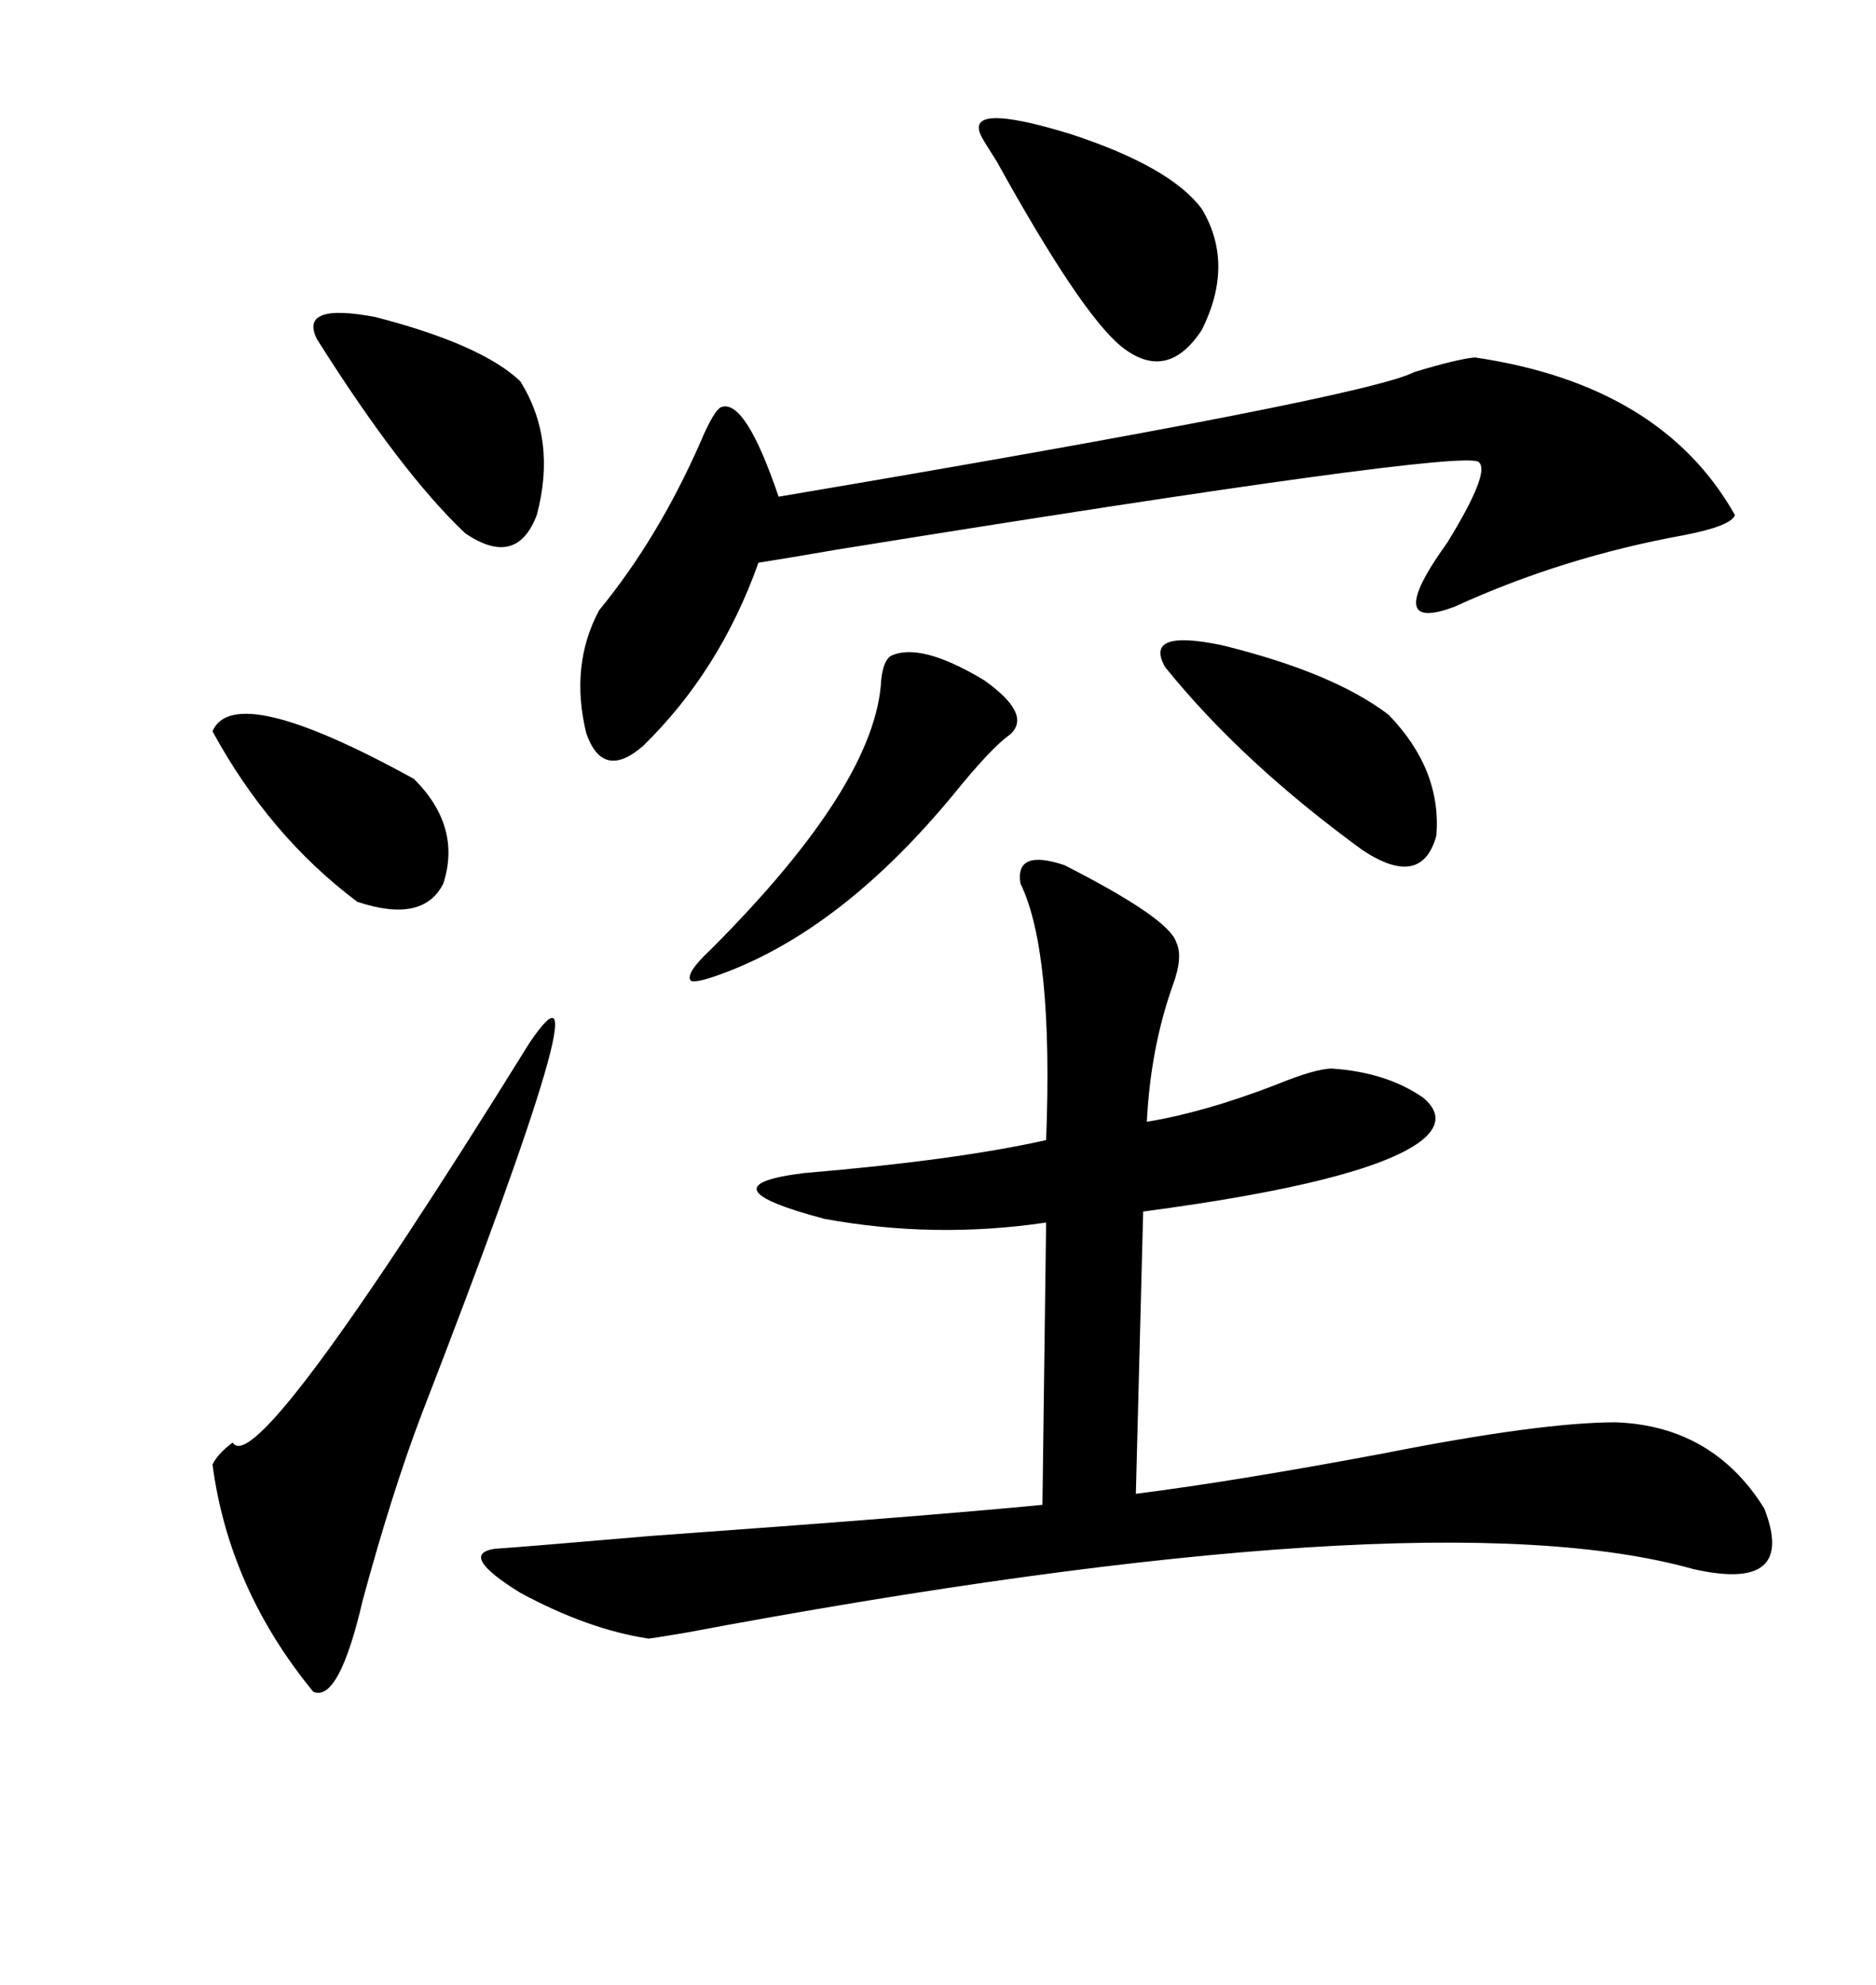 <svg xmlns="http://www.w3.org/2000/svg" xmlns:xlink="http://www.w3.org/1999/xlink" width="300" height="317.285"><path d="M170.21 138.28L170.21 138.28Q186.91 146.78 188.09 150.59L188.09 150.59Q189.26 152.93 187.50 157.62L187.50 157.62Q183.98 167.58 183.40 179.30L183.40 179.30Q192.48 177.83 203.91 173.44L203.91 173.44Q210.35 170.80 212.99 170.80L212.99 170.80Q221.78 171.39 227.64 175.49L227.64 175.49Q231.74 179.00 227.05 182.52L227.05 182.52Q218.26 188.96 182.81 193.65L182.81 193.65L181.64 238.77Q197.75 236.72 221.19 232.32L221.19 232.32Q246.39 227.34 258.40 227.34L258.40 227.34Q273.93 227.93 282.13 241.11L282.13 241.11Q287.40 254.59 270.70 250.78L270.70 250.78Q227.93 238.77 109.28 261.04L109.28 261.04Q104.00 261.91 103.71 261.91L103.71 261.91Q94.04 260.45 83.20 254.59L83.20 254.59Q73.24 248.44 79.10 247.56L79.10 247.56Q83.50 247.27 104.00 245.51L104.00 245.51Q148.83 242.29 166.70 240.53L166.70 240.53L167.29 195.41Q149.41 198.05 131.84 194.82L131.84 194.82Q111.91 189.55 128.61 187.50L128.61 187.50Q152.93 185.45 167.29 182.23L167.29 182.23Q168.46 152.05 163.18 141.21L163.18 141.21Q162.30 135.64 170.21 138.28ZM235.84 57.13L235.84 57.13Q265.72 61.52 277.44 82.32L277.44 82.32Q276.86 84.08 269.24 85.55L269.24 85.55Q249.90 89.06 232.62 96.97L232.62 96.97Q220.90 101.37 231.45 86.72L231.45 86.72Q238.48 75.29 236.43 73.83L236.43 73.83Q233.50 71.78 133.59 87.89L133.59 87.89Q125.10 89.36 121.29 89.94L121.29 89.94Q115.14 107.23 102.83 119.24L102.83 119.24Q96.39 124.80 93.75 117.19L93.75 117.19Q91.11 106.35 95.80 97.56L95.80 97.56Q105.18 86.13 111.91 70.90L111.91 70.90Q114.26 65.33 115.43 65.04L115.43 65.04Q119.24 63.87 124.51 79.39L124.51 79.39Q218.26 63.57 226.17 59.47L226.17 59.47Q232.91 57.42 235.84 57.13ZM84.67 166.70L84.67 166.70Q98.14 146.78 67.38 226.17L67.38 226.17Q62.70 238.48 58.01 255.76L58.01 255.76Q54.20 272.17 50.10 270.41L50.10 270.41Q36.62 254.00 33.98 234.08L33.98 234.08Q34.86 232.32 37.21 230.57L37.21 230.57Q41.02 237.01 84.67 166.70ZM157.03 21.97L157.03 21.97Q153.81 16.11 171.09 21.39L171.09 21.39Q187.21 26.66 192.19 33.40L192.19 33.40Q197.46 42.19 192.19 52.73L192.19 52.73Q186.62 61.23 179.30 55.37L179.30 55.37Q172.85 50.10 159.38 25.78L159.38 25.78Q157.32 22.56 157.03 21.97ZM142.38 104.88L142.38 104.88Q147.07 102.54 157.32 108.69L157.32 108.69Q165.23 114.26 161.43 117.48L161.43 117.48Q158.50 119.53 152.34 127.15L152.34 127.15Q135.35 147.66 117.19 154.98L117.19 154.98Q111.33 157.32 110.45 156.74L110.45 156.74Q109.57 155.57 113.67 151.76L113.67 151.76Q140.04 125.39 140.92 108.69L140.92 108.69Q141.21 105.76 142.38 104.88ZM50.68 54.20L50.68 54.20Q47.75 48.34 60.06 50.68L60.06 50.68Q77.05 55.08 83.20 60.94L83.20 60.94Q89.06 70.31 85.84 82.32L85.84 82.32Q82.62 90.82 74.41 85.25L74.41 85.25Q64.16 75.59 50.68 54.20ZM186.33 106.64L186.33 106.64Q182.81 100.49 195.41 103.13L195.41 103.13Q213.28 107.52 222.07 114.26L222.07 114.26Q230.57 123.05 229.69 133.59L229.69 133.59Q227.34 142.09 217.97 135.94L217.97 135.94Q198.63 121.88 186.33 106.64ZM33.98 116.89L33.98 116.89Q37.50 108.69 66.21 124.51L66.21 124.51Q73.83 132.13 70.90 141.21L70.90 141.21Q67.68 147.66 57.13 144.14L57.13 144.14Q43.07 133.59 33.98 116.89Z"/></svg>